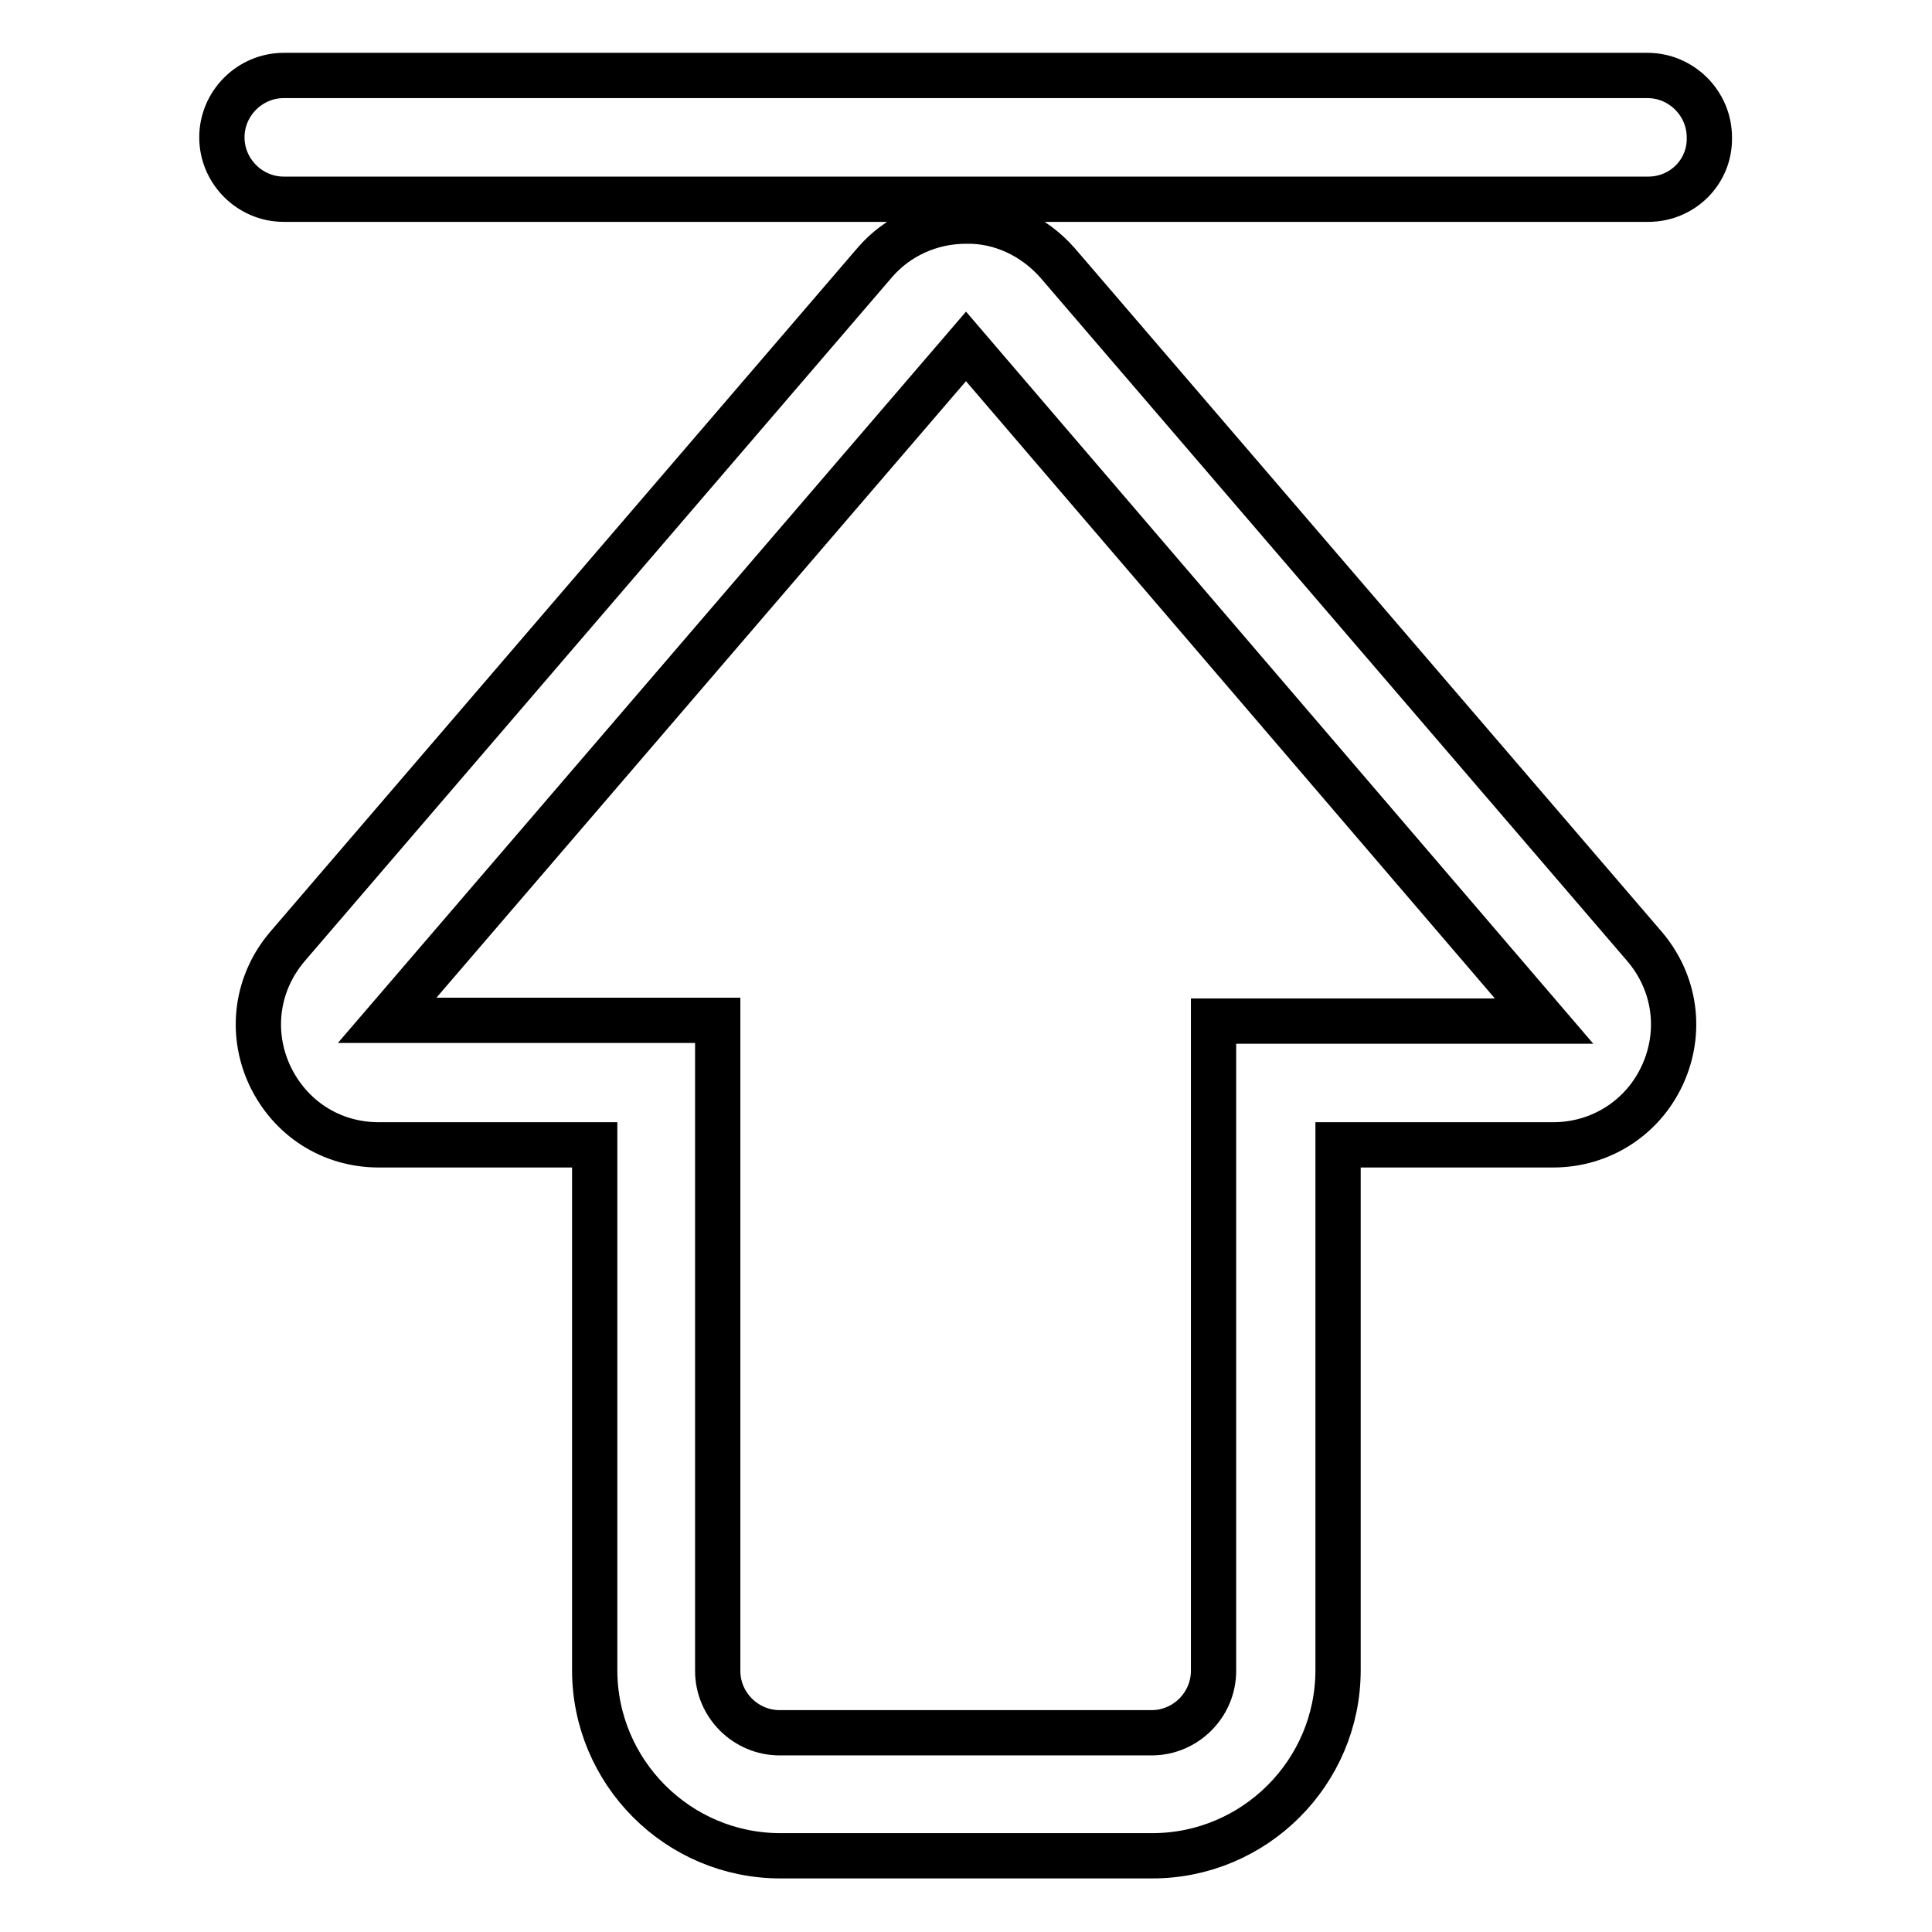 <?xml version="1.0" encoding="utf-8"?>
<!-- Svg Vector Icons : http://www.onlinewebfonts.com/icon -->
<!DOCTYPE svg PUBLIC "-//W3C//DTD SVG 1.1//EN" "http://www.w3.org/Graphics/SVG/1.1/DTD/svg11.dtd">
<svg version="1.1" xmlns="http://www.w3.org/2000/svg" xmlns:xlink="http://www.w3.org/1999/xlink" x="0px" y="0px" viewBox="0 0 256 256" enable-background="new 0 0 256 256" xml:space="preserve">
<g> <path stroke-width="6" fill-opacity="0" stroke="#000000"  d="M140.1,34.8l77.8,90.6c4.1,4.8,5,11.3,2.4,17c-2.6,5.7-8.2,9.3-14.5,9.3h-28.5v69.6 c0,13.6-11.1,24.6-24.6,24.6h-49.3c-13.6,0-24.6-11.1-24.6-24.6v-69.6H50.2c-6.3,0-11.8-3.5-14.5-9.3c-2.6-5.7-1.7-12.2,2.4-17 l77.8-90.6c3-3.5,7.4-5.5,12.1-5.5C132.6,29.2,137,31.3,140.1,34.8z M95.1,135.3v86.1c0,4.5,3.7,8.2,8.2,8.2h49.3 c4.5,0,8.2-3.7,8.2-8.2v-86.1h43.8L128,45.9l-76.7,89.3H95.1z M218.4,26.4H37.6c-4.5,0-8.2-3.7-8.2-8.2c0-4.5,3.7-8.2,8.2-8.2 h180.7c4.5,0,8.2,3.7,8.2,8.2C226.6,22.8,222.9,26.4,218.4,26.4z"/></g>
</svg>